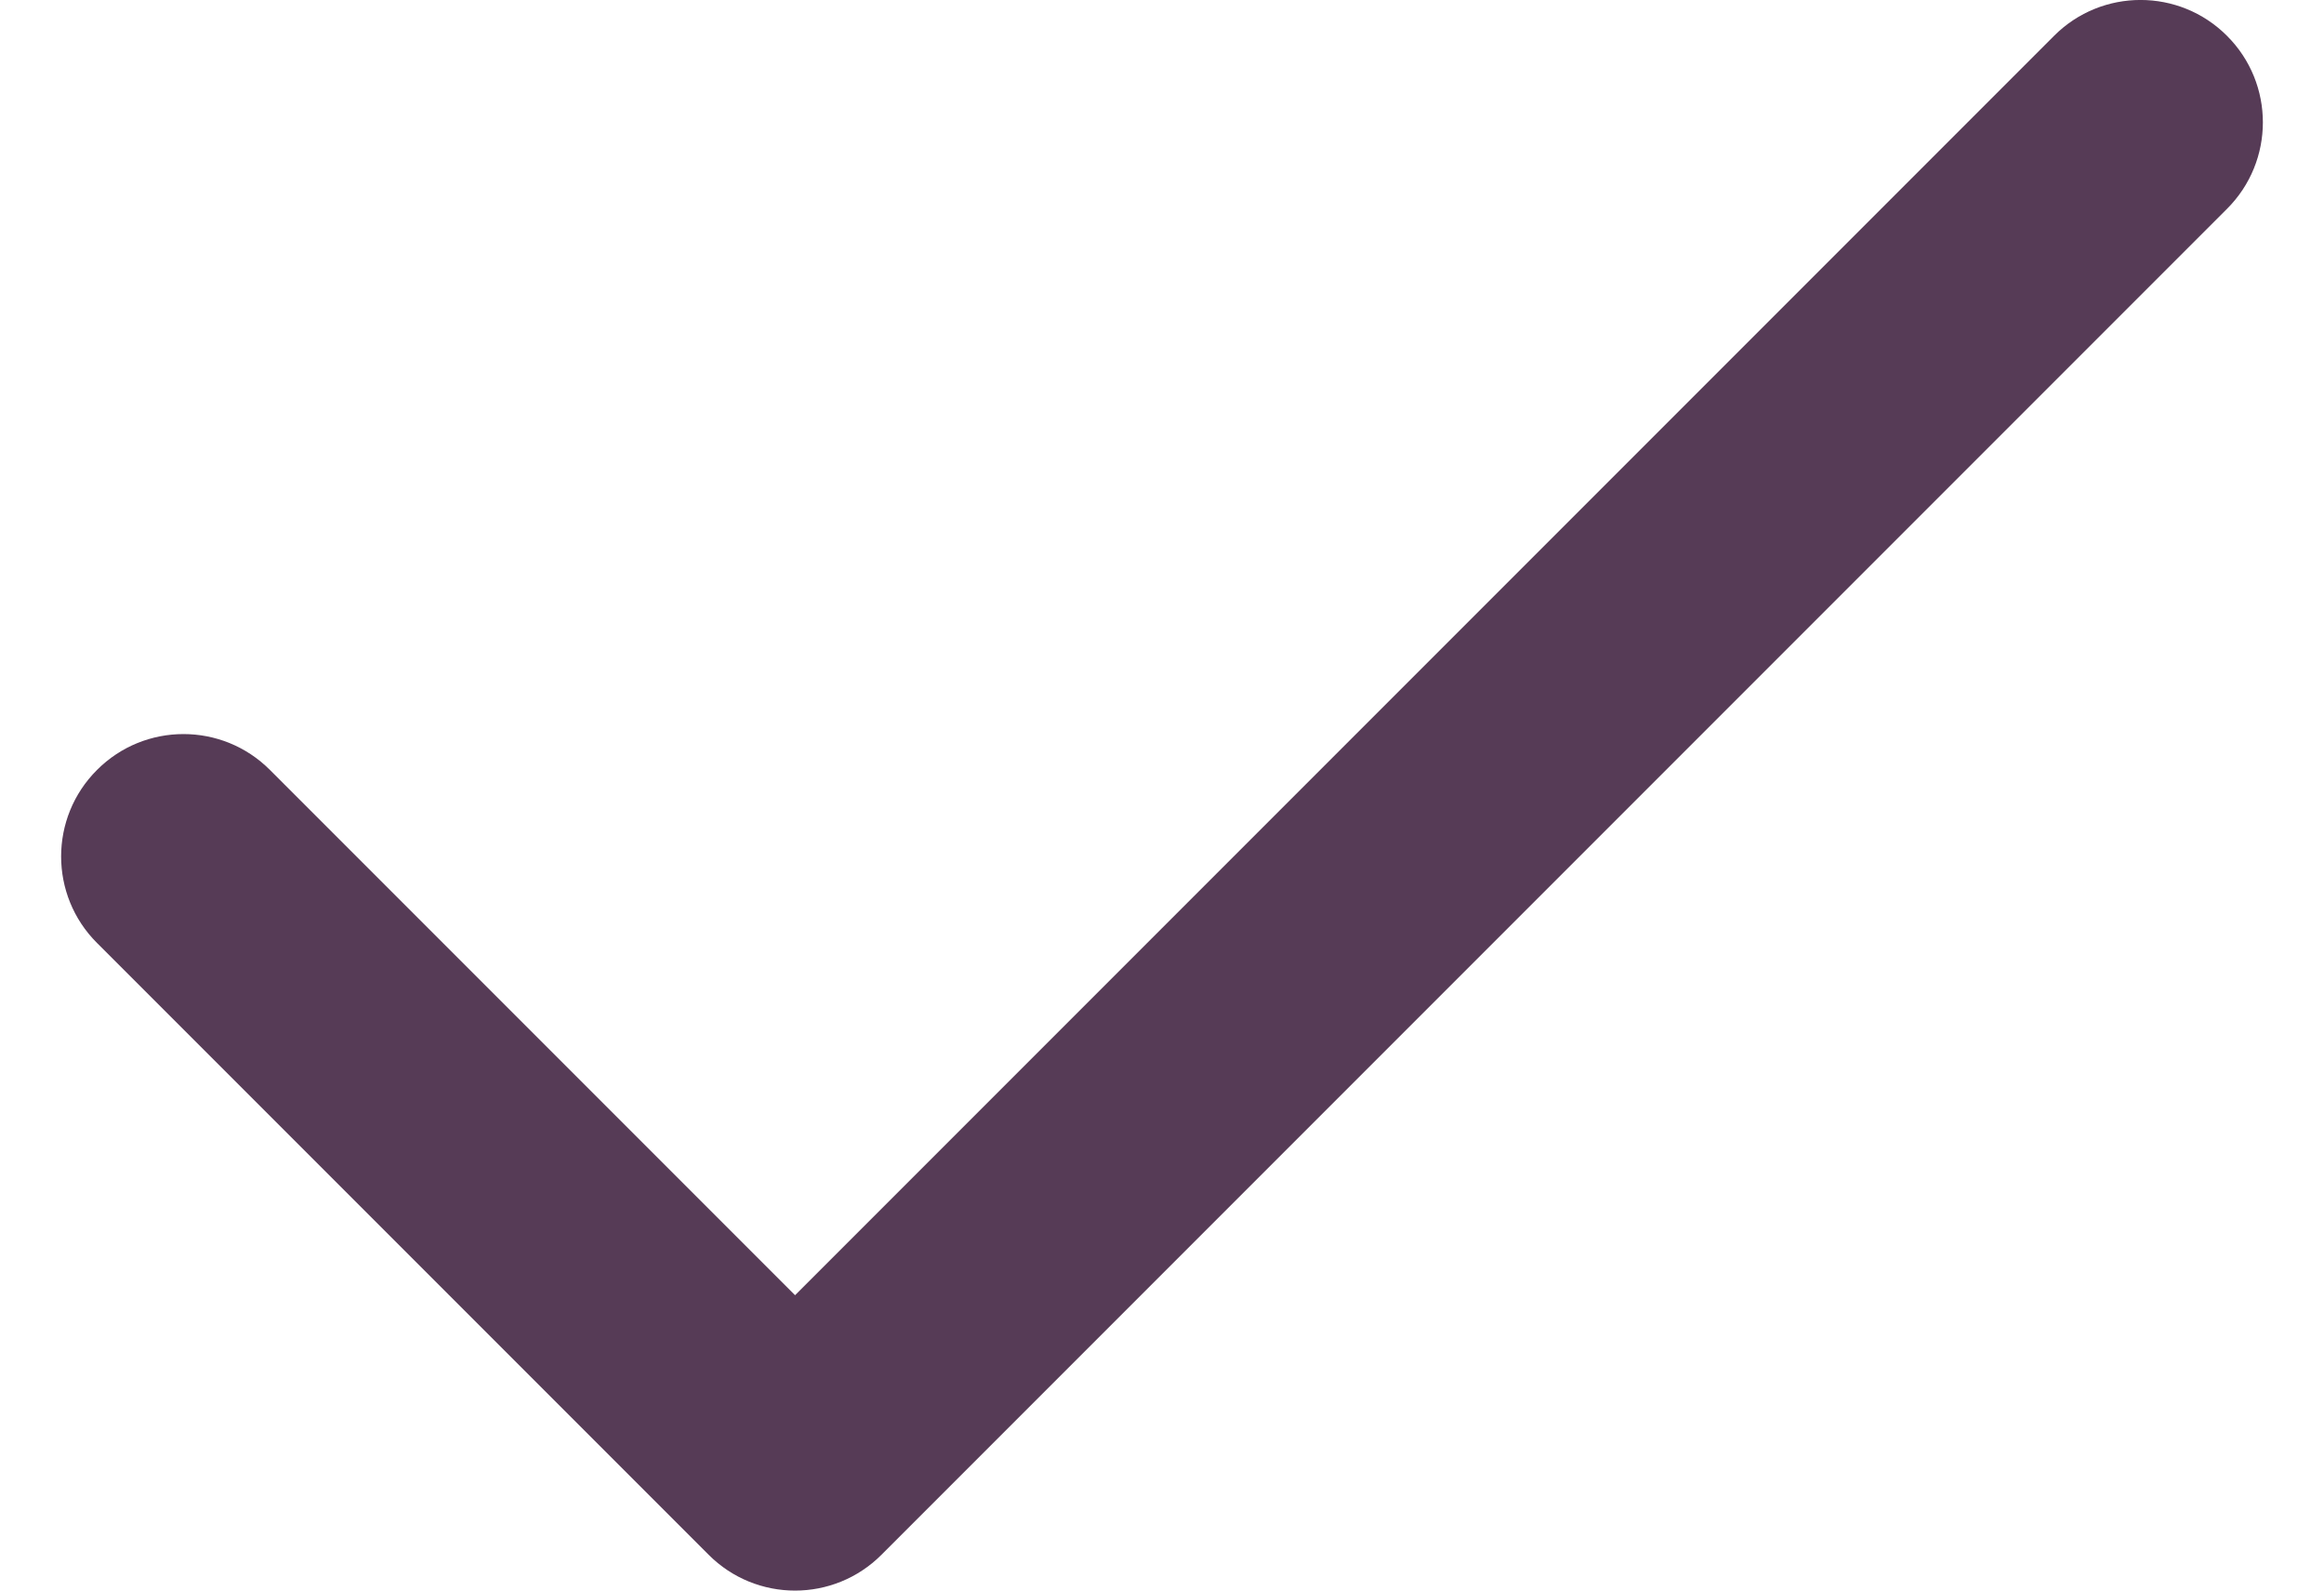 <svg width="19" height="13" viewBox="0 0 19 13" fill="none" xmlns="http://www.w3.org/2000/svg">
<path d="M2.207 6.293C1.817 5.902 1.183 5.902 0.793 6.293C0.402 6.683 0.402 7.317 0.793 7.707L5.793 12.707C6.183 13.098 6.817 13.098 7.207 12.707L18.207 1.707C18.598 1.317 18.598 0.683 18.207 0.293C17.817 -0.098 17.183 -0.098 16.793 0.293L6.5 10.586L2.207 6.293Z" fill="#563B56"/>
</svg>
